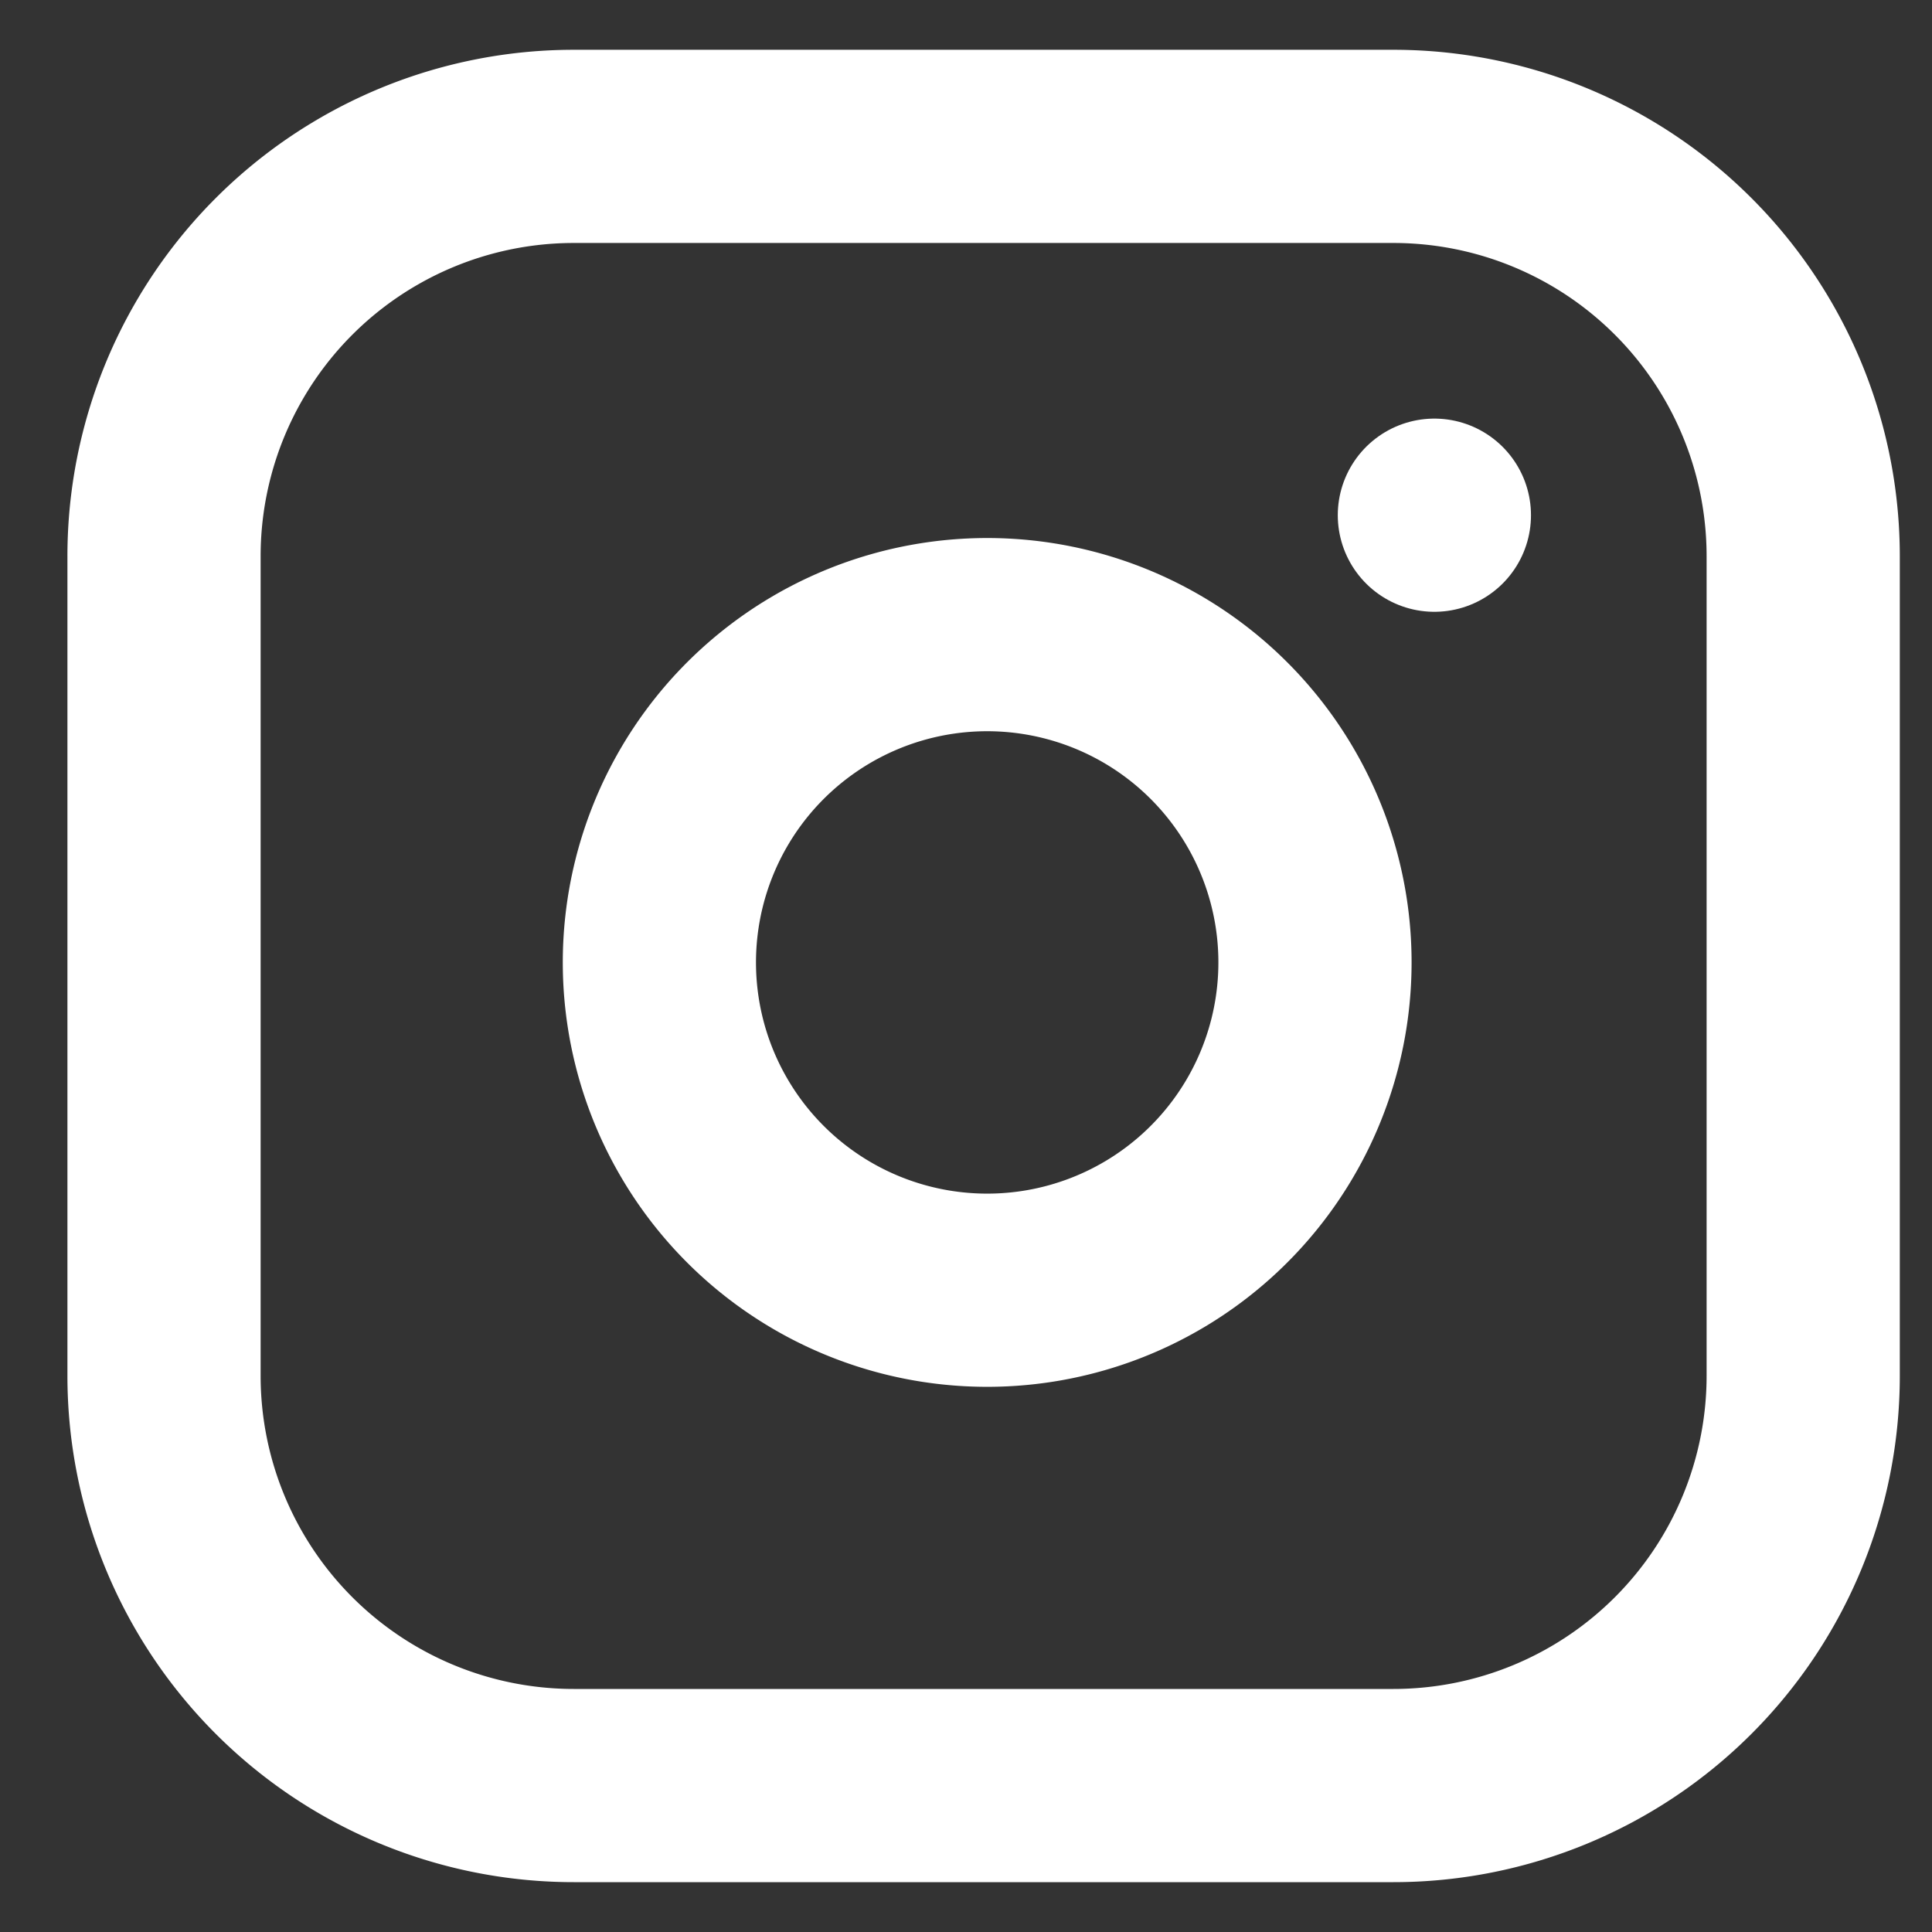 <svg xmlns="http://www.w3.org/2000/svg" width="30" height="30" viewBox="0 0 30 30"><rect x="0" y="0" width="30" height="30" fill="#333333" stroke="none"/><g><g><g><path fill="none" stroke="#fff" stroke-linecap="round" stroke-linejoin="round" stroke-miterlimit="20" stroke-width="3" d="M8.91 2.273h12.727A6.363 6.363 0 0 1 28 8.637v12.726a6.363 6.363 0 0 1-6.363 6.363H8.91a6.363 6.363 0 0 1-6.363-6.363V8.637A6.363 6.363 0 0 1 8.91 2.273z"/></g><g><path fill="none" stroke="#fff" stroke-linecap="round" stroke-linejoin="round" stroke-miterlimit="20" stroke-width="3" d="M20.364 14.198a5.09 5.09 0 1 1-10.07 1.493 5.09 5.09 0 0 1 10.07-1.493z"/></g><g><path fill="none" stroke="#fff" stroke-linecap="round" stroke-linejoin="round" stroke-miterlimit="20" stroke-width="3" d="M22.273 8v0"/></g></g></g></svg>